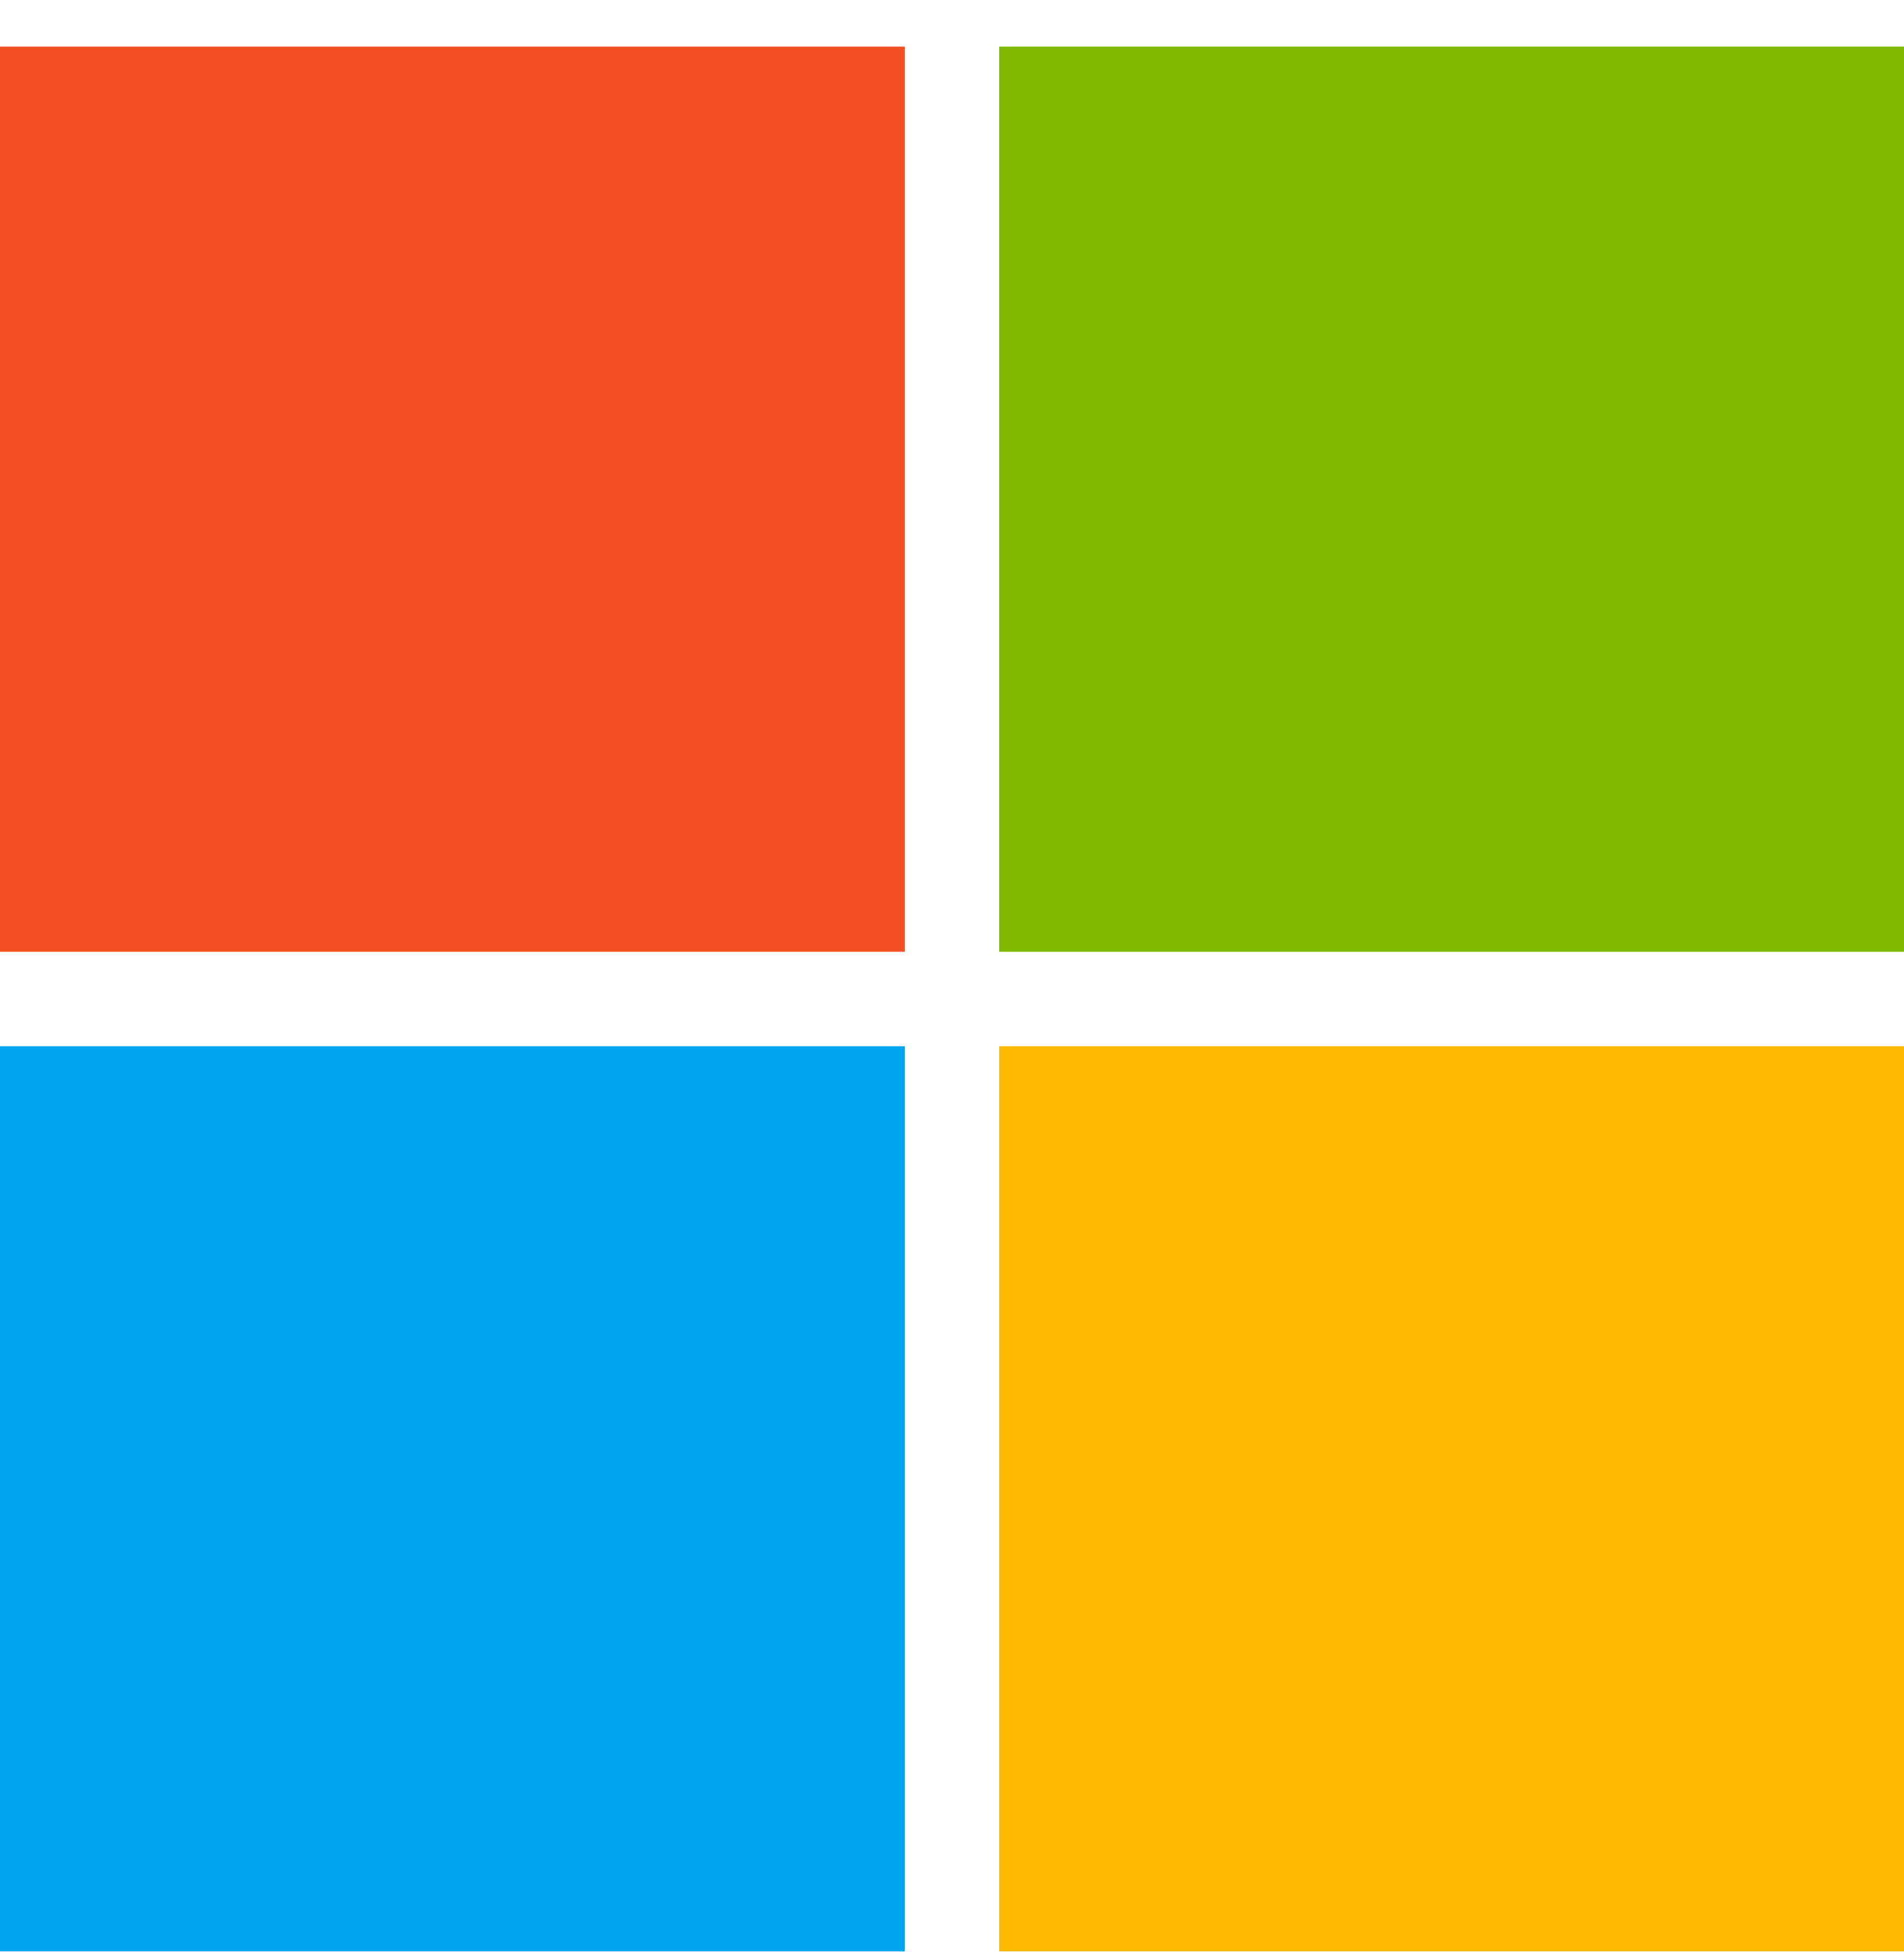 <svg width="40" height="41" viewBox="0 0 40 41" fill="none" xmlns="http://www.w3.org/2000/svg">
<g clip-path="url(#clip0_2203_272)">
<path d="M0 0.979H19.008V19.987H0V0.979Z" fill="#F25022"/>
<path d="M20.992 0.979H40V19.987H20.992V0.979Z" fill="#7FBA00"/>
<path d="M0 21.971H19.008V40.979H0V21.971Z" fill="#00A4EF"/>
<path d="M20.992 21.971H40V40.979H20.992V21.971Z" fill="#FFB900"/>
</g>
<defs>
<clipPath id="clip0_2203_272">
<rect width="40" height="40" fill="white" transform="translate(0 0.979)"/>
</clipPath>
</defs>
</svg>
